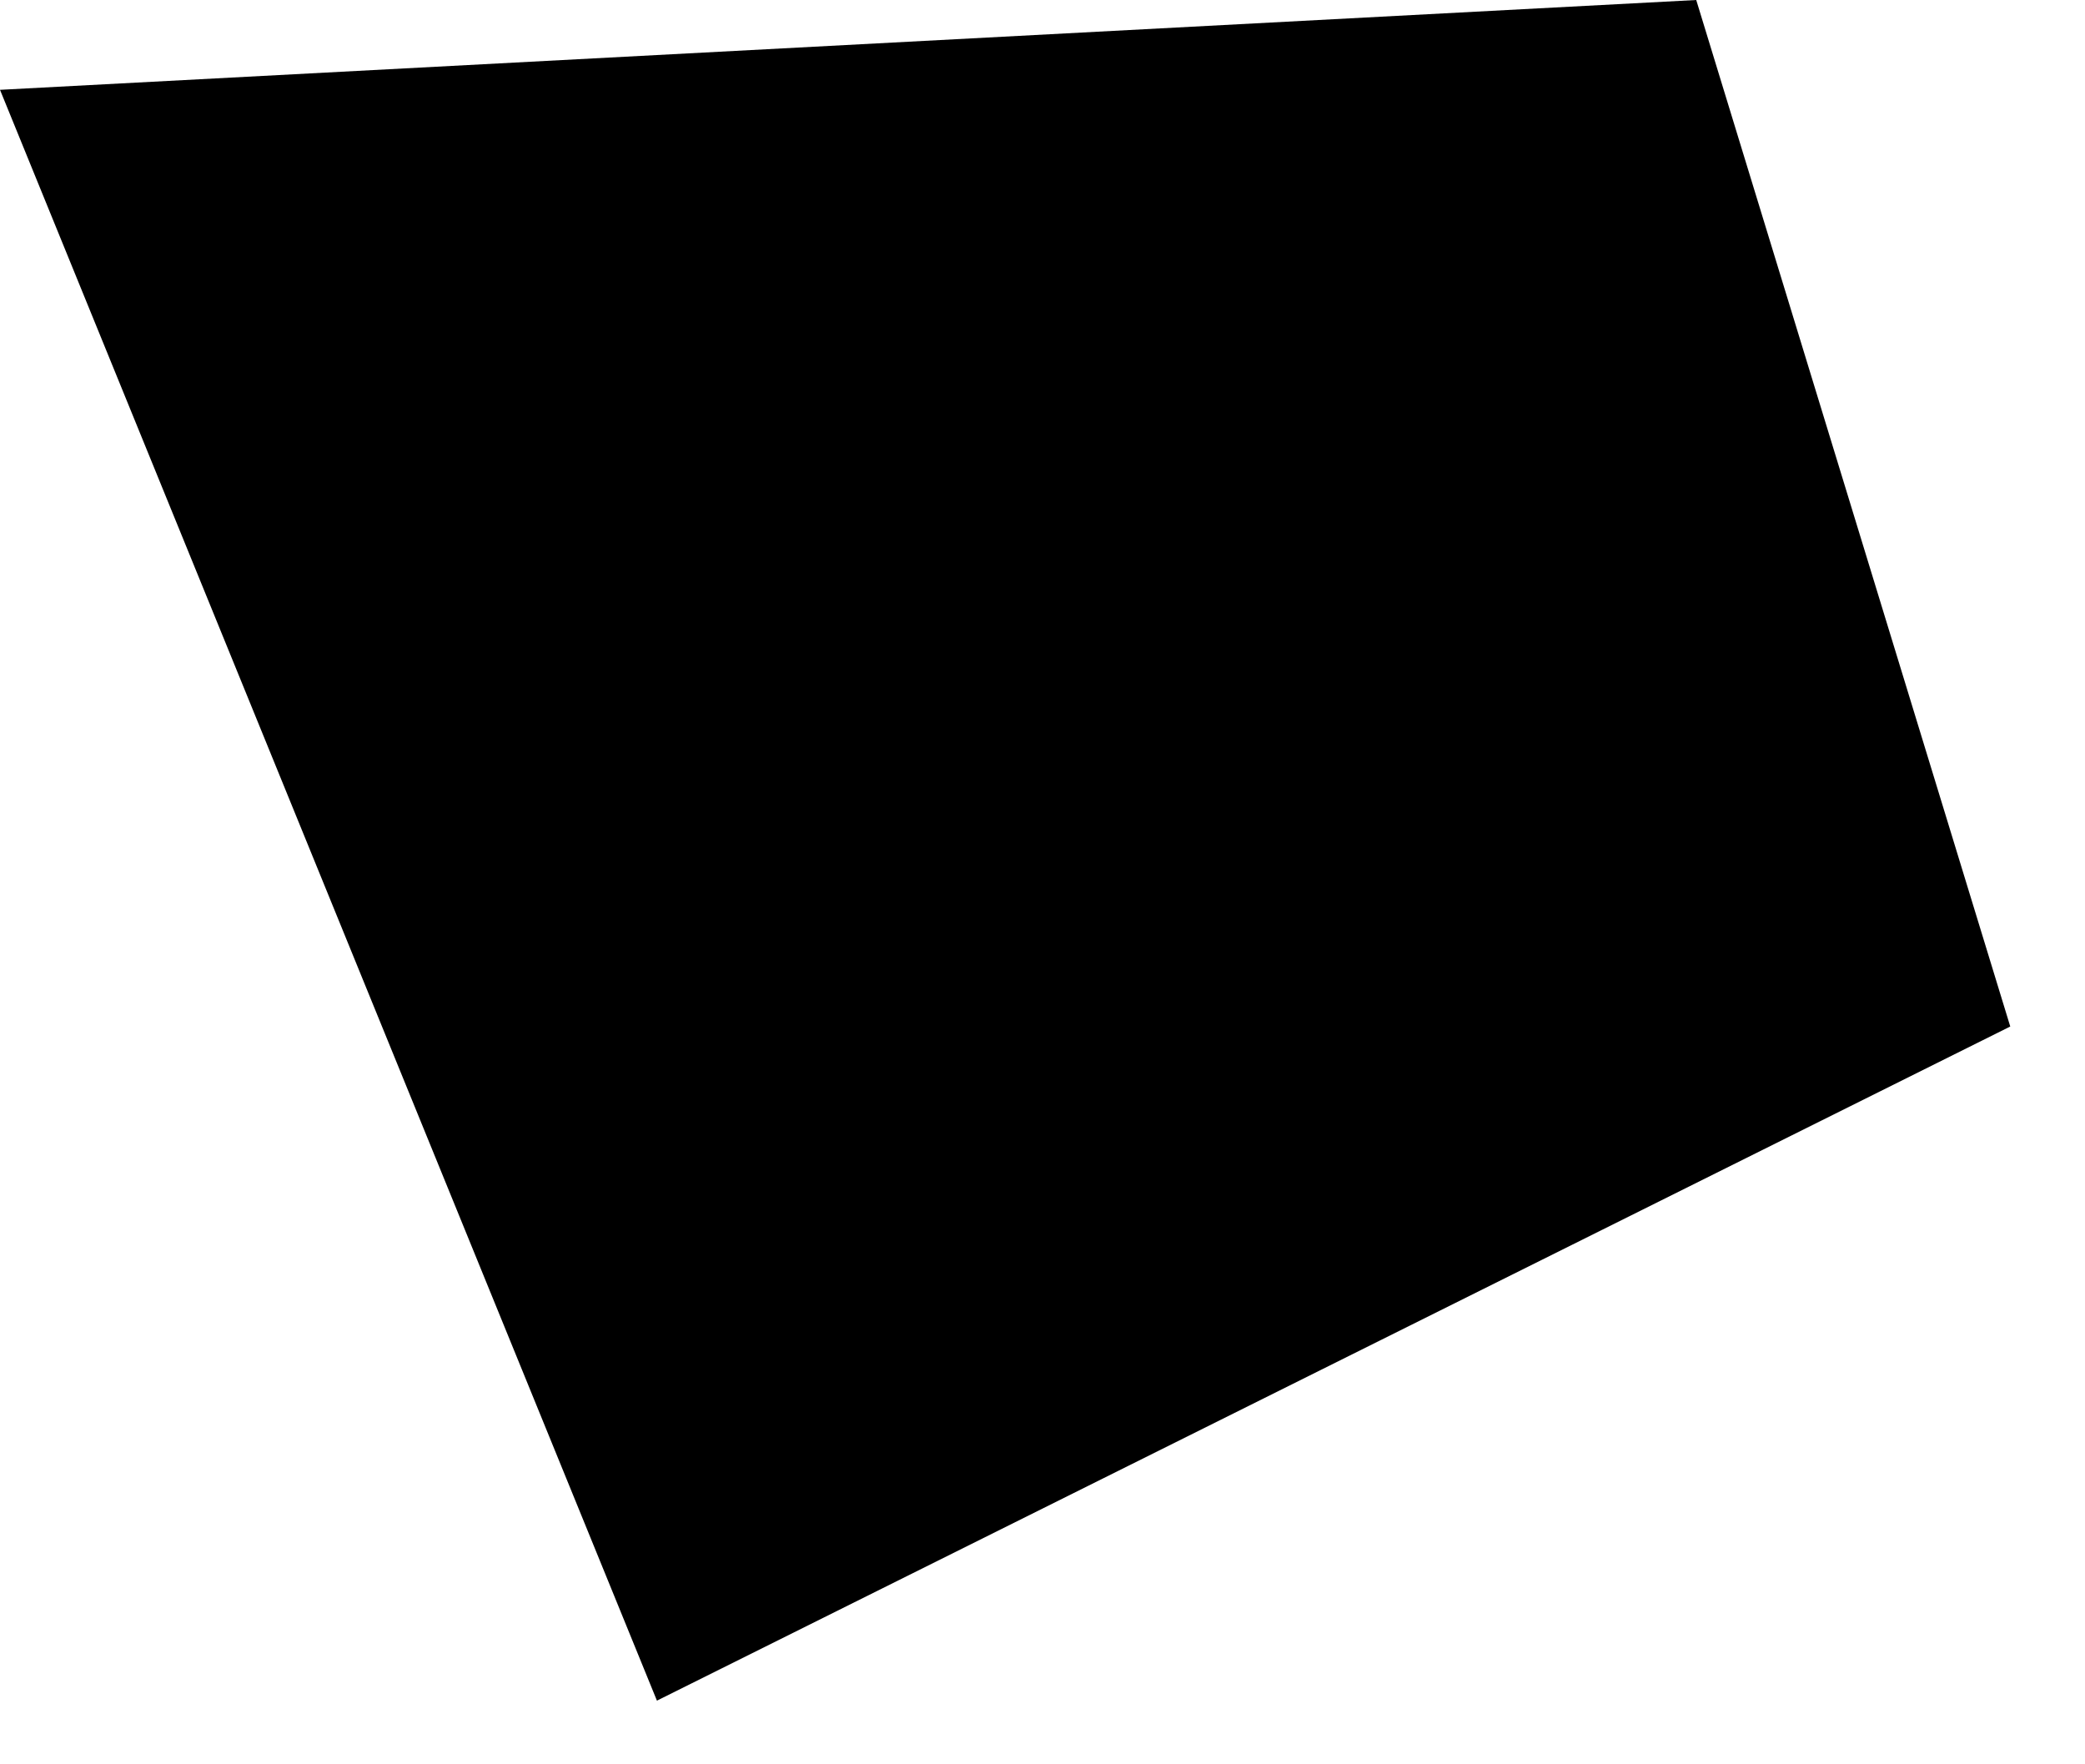 <?xml version="1.0" encoding="utf-8"?>
<svg xmlns="http://www.w3.org/2000/svg" fill="none" height="100%" overflow="visible" preserveAspectRatio="none" style="display: block;" viewBox="0 0 13 11" width="100%">
<path d="M0 0.56L4.096 10.603L12.534 6.4L10.576 0L0 0.56Z" fill="black" id="Vector"/>
</svg>